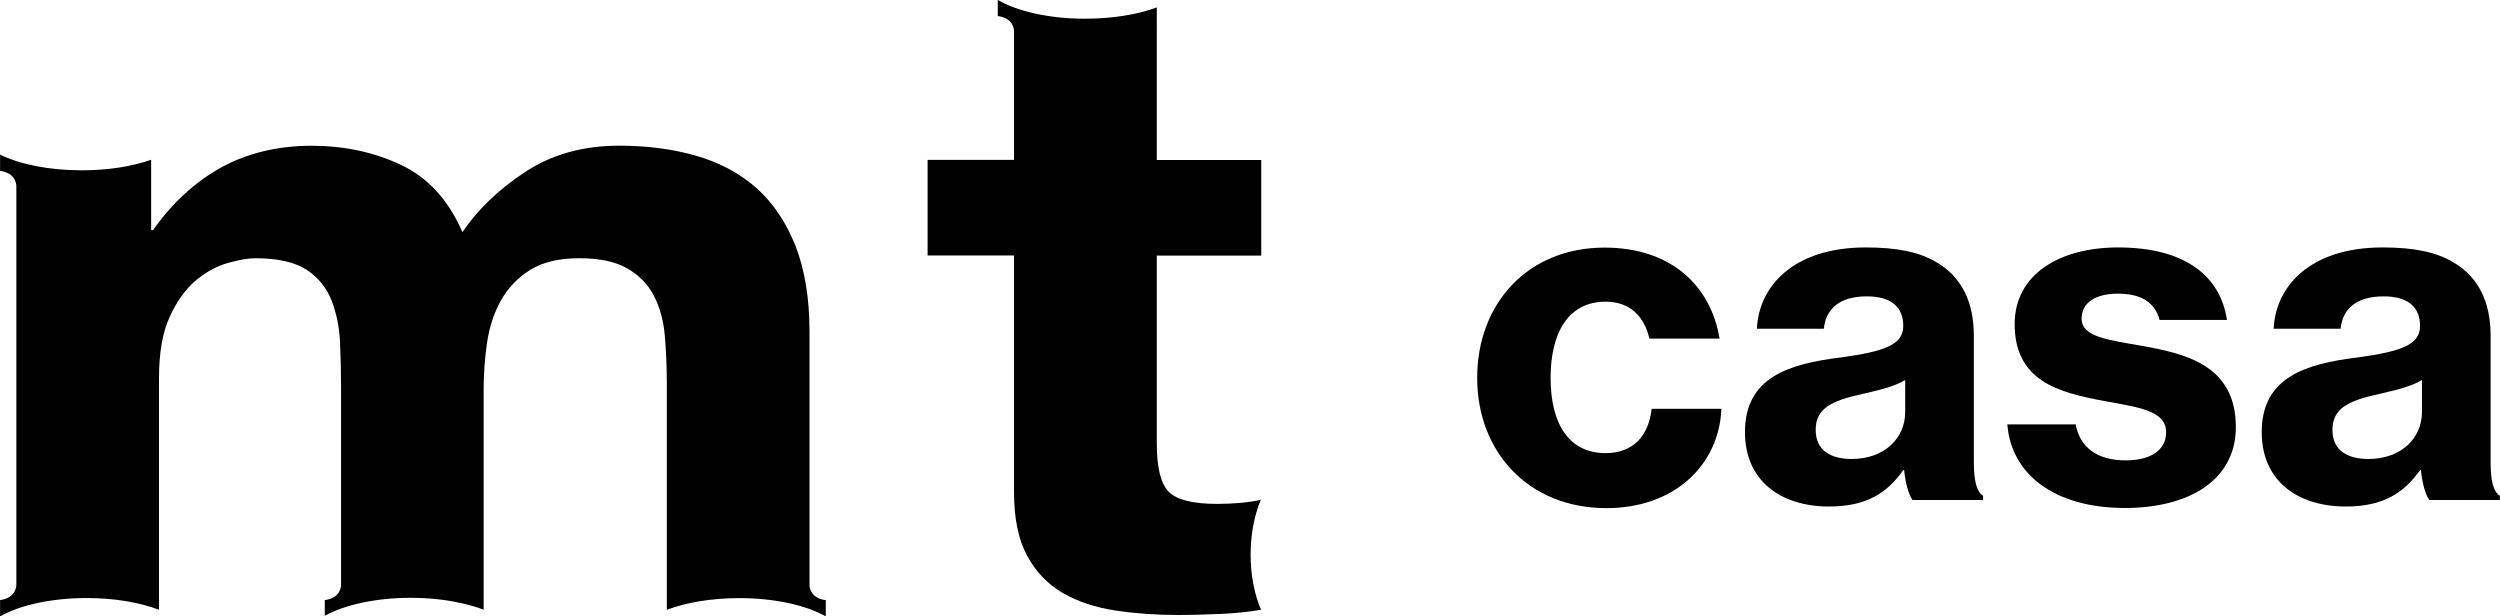 <?xml version="1.0" encoding="UTF-8"?><svg id="_レイヤー_2" xmlns="http://www.w3.org/2000/svg" viewBox="0 0 324.52 80"><g id="_デザイン"><path d="m191.75,49.04c0-9.59,6.53-16.9,16.54-16.9,8.51,0,13.78,4.85,14.92,11.81h-9.11c-.66-2.94-2.58-4.79-5.69-4.79-4.73,0-7.13,3.89-7.13,9.89s2.4,9.77,7.13,9.77c3.48,0,5.57-2.1,5.99-5.75h9.05c-.3,7.25-6.05,12.89-14.92,12.89-10.19,0-16.78-7.37-16.78-16.9Z"/><path d="m247.19,61.02h-.12c-2.1,2.94-4.73,4.73-9.65,4.73-6.29,0-10.91-3.36-10.91-9.65,0-7.07,5.57-8.87,12.52-9.71,5.69-.78,8.03-1.68,8.03-4.08s-1.5-3.84-4.73-3.84c-3.6,0-5.33,1.68-5.58,4.2h-8.69c.24-5.45,4.68-10.55,14.14-10.55,4.08,0,6.95.6,9.17,1.92,3.3,1.92,4.85,5.21,4.85,9.53v16.36c0,2.52.36,3.89,1.2,4.43v.54h-9.17c-.48-.72-.9-2.1-1.08-3.9Zm.12-7.55v-4.14c-1.38.84-3.42,1.32-5.51,1.8-4.14.9-6.11,1.92-6.11,4.68s2.1,3.77,4.67,3.77c4.2,0,6.95-2.64,6.95-6.11Z"/><path d="m260.57,55.09h8.87c.54,2.99,2.81,4.67,6.47,4.67,3.36,0,5.27-1.38,5.27-3.66,0-2.88-3.77-3.24-8.21-4.08-5.69-1.08-11.45-2.52-11.45-9.95,0-6.53,5.93-9.95,13.42-9.95,8.87,0,13.3,3.84,14.14,9.41h-8.75c-.6-2.28-2.4-3.41-5.39-3.41s-4.73,1.2-4.73,3.24c0,2.4,3.48,2.76,7.85,3.54,5.69,1.02,12.17,2.52,12.17,10.55,0,6.89-6.11,10.49-14.38,10.49-9.23,0-14.8-4.43-15.28-10.85Z"/><path d="m314.27,61.02h-.12c-2.1,2.94-4.73,4.73-9.65,4.73-6.29,0-10.91-3.36-10.91-9.65,0-7.07,5.57-8.87,12.52-9.71,5.69-.78,8.03-1.68,8.03-4.08s-1.5-3.84-4.73-3.84c-3.6,0-5.33,1.68-5.58,4.2h-8.69c.24-5.45,4.68-10.55,14.14-10.55,4.08,0,6.95.6,9.17,1.92,3.3,1.92,4.85,5.21,4.85,9.53v16.36c0,2.52.36,3.89,1.2,4.43v.54h-9.17c-.48-.72-.9-2.1-1.08-3.9Zm.12-7.55v-4.14c-1.38.84-3.42,1.32-5.51,1.8-4.14.9-6.11,1.92-6.11,4.68s2.1,3.77,4.67,3.77c4.2,0,6.95-2.64,6.95-6.11Z"/><path d="m163.68,64.88c-.86.18-1.76.32-2.7.4-.95.08-1.95.13-3,.13-3.13,0-5.22-.53-6.26-1.56-1.04-1.06-1.56-3.14-1.56-6.28v-24.39h13.56v-12.41h-13.56V.96c-2.47.92-5.74,1.47-9.32,1.47-4.67,0-8.82-.97-11.32-2.44v2.1c.61.06,1.95.39,2.11,1.88v16.78h-11.22v12.41h11.22v30.75c0,3.4.57,6.14,1.7,8.23,1.13,2.08,2.67,3.69,4.62,4.83,1.96,1.13,4.22,1.88,6.79,2.27,2.55.39,5.29.59,8.15.59,1.82,0,3.7-.06,5.61-.14,1.9-.09,3.64-.27,5.19-.54-.82-1.91-1.35-4.39-1.35-7.15s.52-5.23,1.34-7.14"/><path d="m105.08,76.02v-32.97c0-4.35-.62-8.07-1.83-11.16-1.23-3.09-2.92-5.58-5.09-7.51-2.18-1.92-4.79-3.3-7.83-4.17-3.05-.87-6.36-1.3-9.93-1.3-4.69,0-8.77,1.13-12.21,3.4-3.44,2.26-6.16,4.86-8.16,7.82-1.82-4.17-4.49-7.09-7.99-8.73-3.51-1.66-7.38-2.48-11.64-2.48s-8.33.95-11.76,2.86c-3.42,1.92-6.33,4.62-8.77,8.09h-.25v-9.13c-2.43.86-5.57,1.37-9.01,1.37-4.26,0-8.07-.79-10.6-2.04v2.12c.61.06,1.94.39,2.11,1.88v51.94c-.17,1.49-1.5,1.82-2.11,1.88v2.12s.08-.04.12-.06c2.52-1.41,6.57-2.32,11.13-2.32,3.62,0,6.91.58,9.38,1.52v-30.09c0-3.31.47-5.98,1.43-8.03.95-2.04,2.1-3.61,3.45-4.71,1.34-1.09,2.72-1.82,4.15-2.21,1.43-.39,2.57-.59,3.45-.59,2.93,0,5.16.51,6.68,1.5,1.51.99,2.59,2.33,3.24,3.98.64,1.67,1.01,3.47,1.1,5.43.09,1.95.13,3.94.13,5.93v25.67c-.18,1.48-1.49,1.8-2.11,1.86v2.05c2.52-1.41,6.58-2.34,11.15-2.34,2.41,0,4.67.26,6.65.71,1.02.23,1.97.51,2.82.83v-28.52c0-2.08.15-4.15.45-6.19.31-2.05.92-3.88,1.83-5.49.91-1.6,2.18-2.92,3.79-3.92,1.61-1,3.73-1.5,6.34-1.5s4.68.43,6.21,1.31c1.52.86,2.68,2.04,3.46,3.52.78,1.49,1.26,3.23,1.44,5.22.17,2.01.26,4.13.26,6.41v29.18c2.47-.94,5.78-1.52,9.41-1.52,4.62,0,8.7.94,11.22,2.37v-2.11c-.62-.06-1.93-.38-2.11-1.86"/></g></svg>